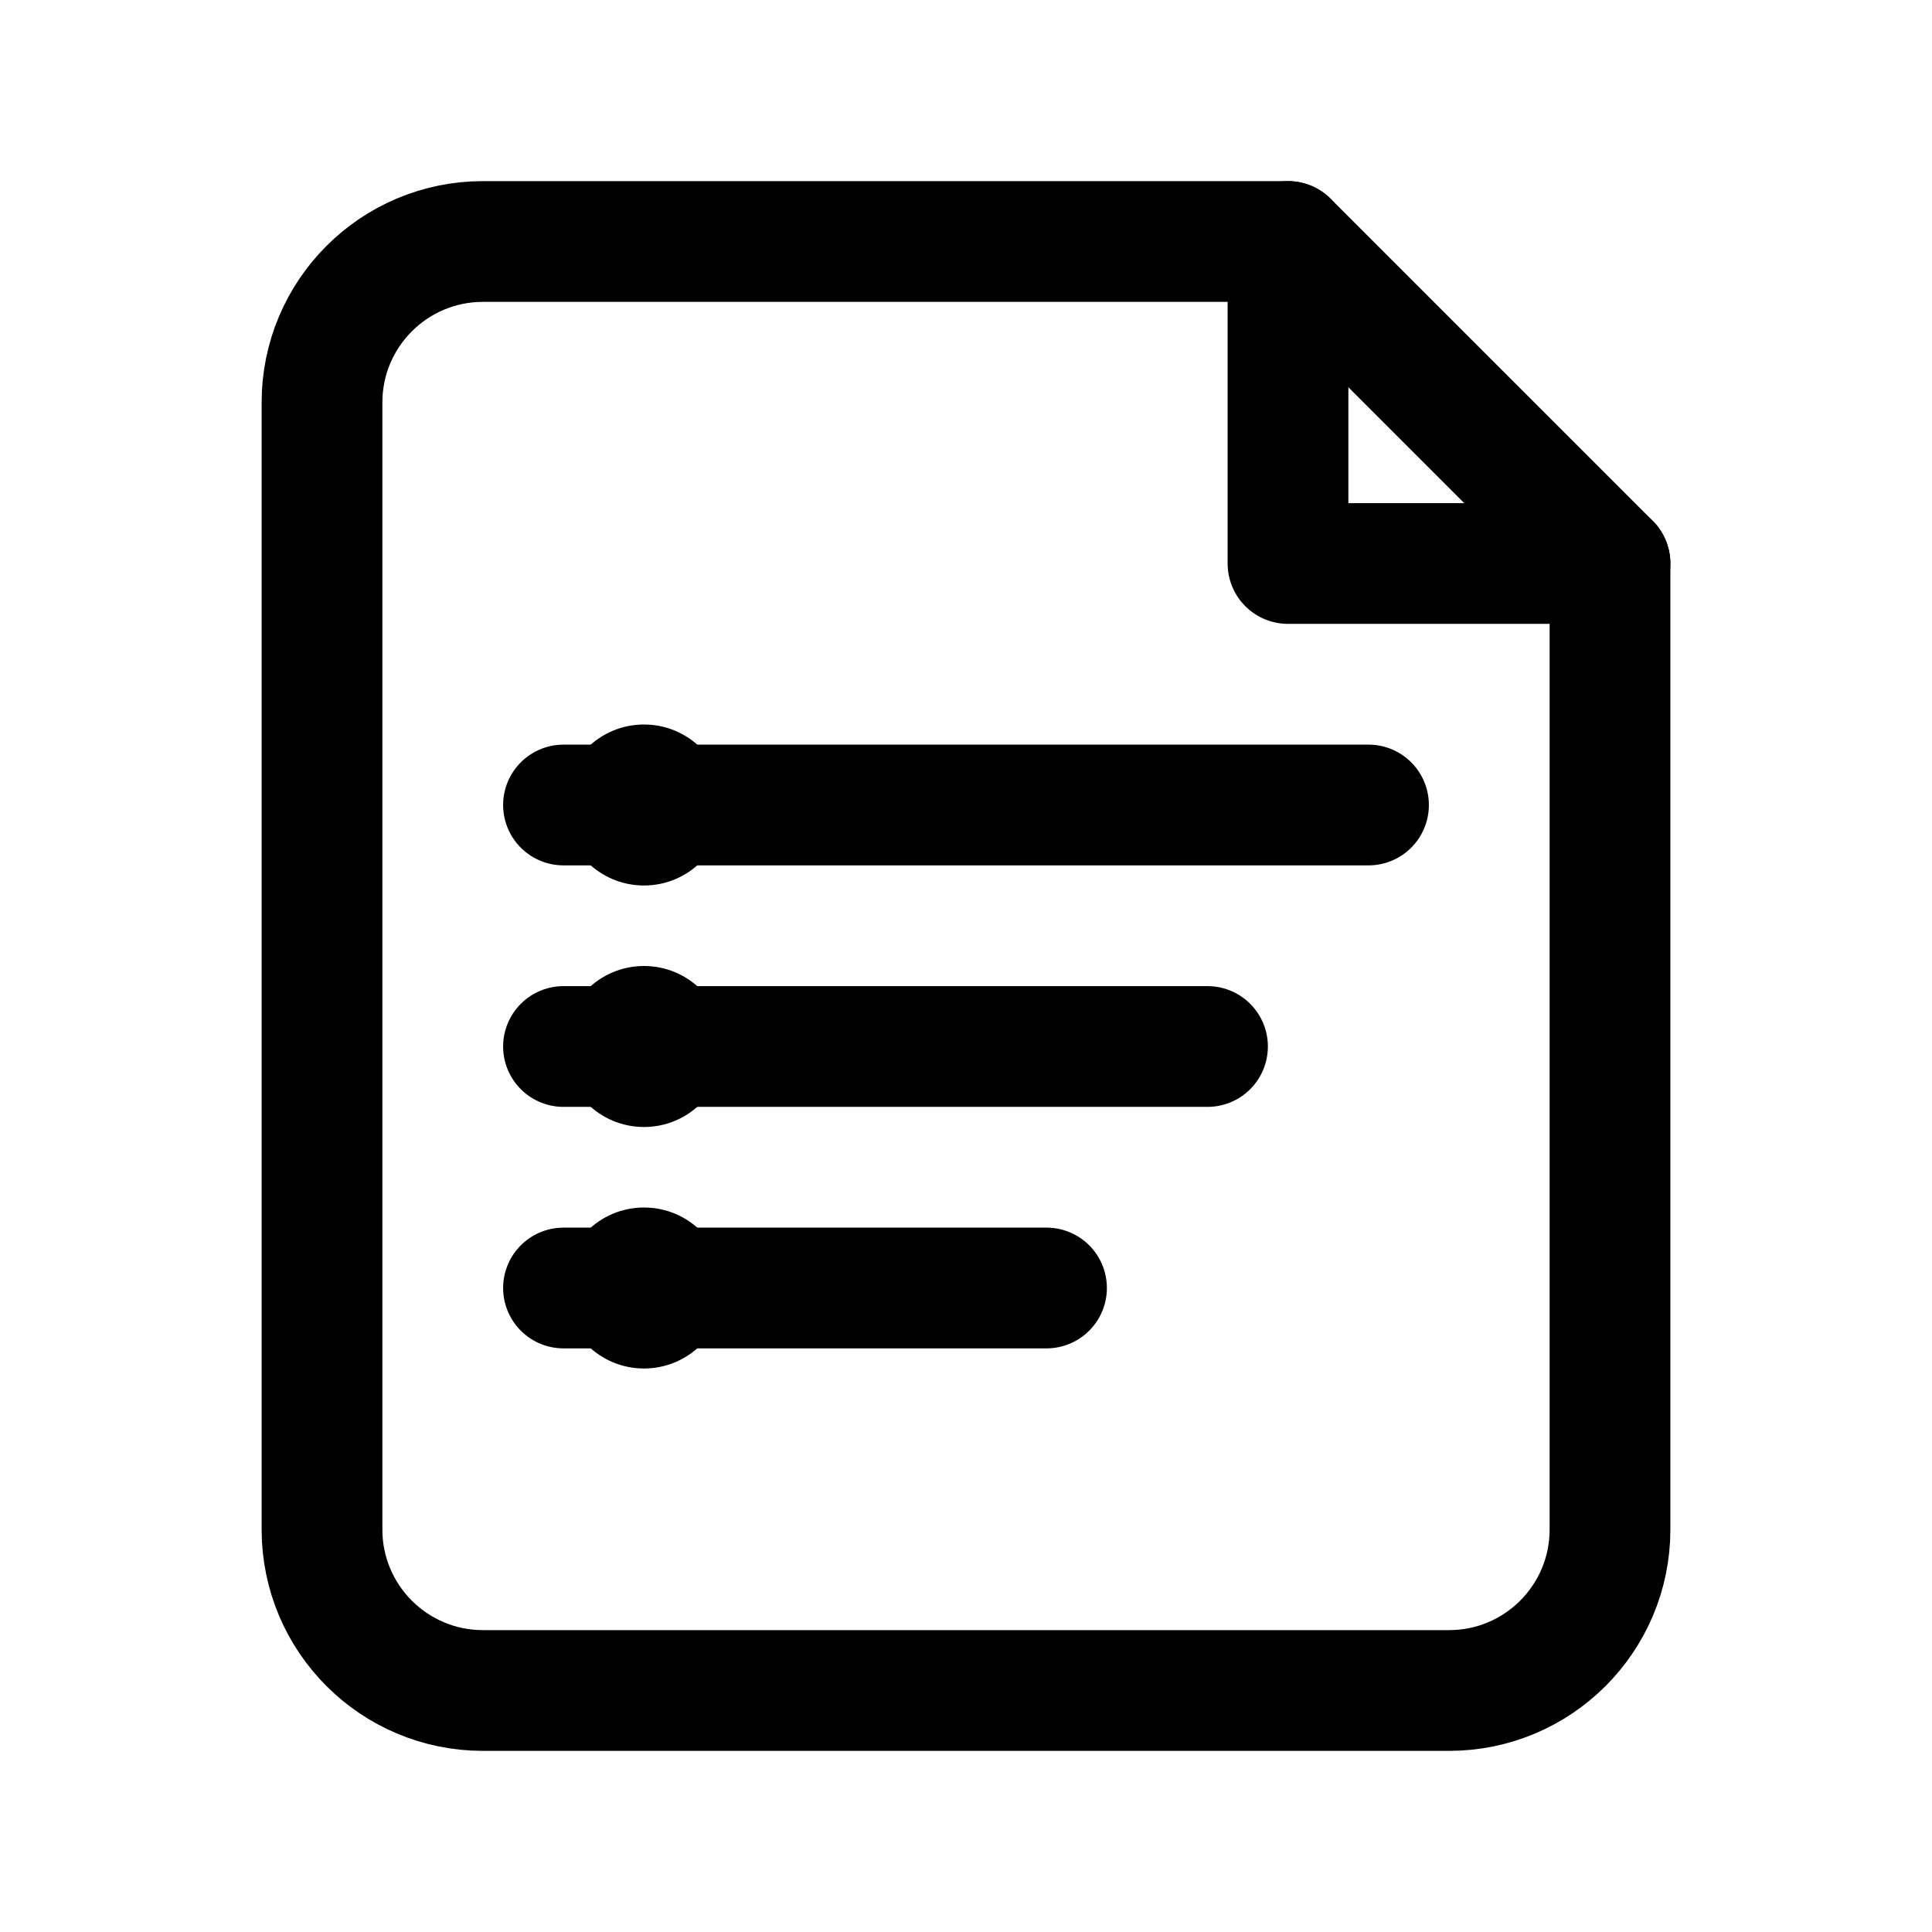 <svg width="24" height="24" viewBox="0 0 24 24" fill="none" xmlns="http://www.w3.org/2000/svg">
  <!-- Document base -->
  <path d="M8 3H16L20 7V19C20 20.105 19.105 21 18 21H6C4.895 21 4 20.105 4 19V5C4 3.895 4.895 3 6 3H8Z" stroke="currentColor" stroke-width="1.5" stroke-linecap="round" stroke-linejoin="round"/>
  
  <!-- Folded corner -->
  <path d="M16 3V7H20" stroke="currentColor" stroke-width="1.5" stroke-linecap="round" stroke-linejoin="round"/>
  
  <!-- Content lines representing organized prompts -->
  <path d="M7 10H17" stroke="currentColor" stroke-width="1.5" stroke-linecap="round"/>
  <path d="M7 13H15" stroke="currentColor" stroke-width="1.5" stroke-linecap="round"/>
  <path d="M7 16H13" stroke="currentColor" stroke-width="1.5" stroke-linecap="round"/>
  
  <!-- Organization markers (bullets) -->
  <circle cx="8" cy="10" r="1" fill="currentColor"/>
  <circle cx="8" cy="13" r="1" fill="currentColor"/>
  <circle cx="8" cy="16" r="1" fill="currentColor"/>
</svg> 